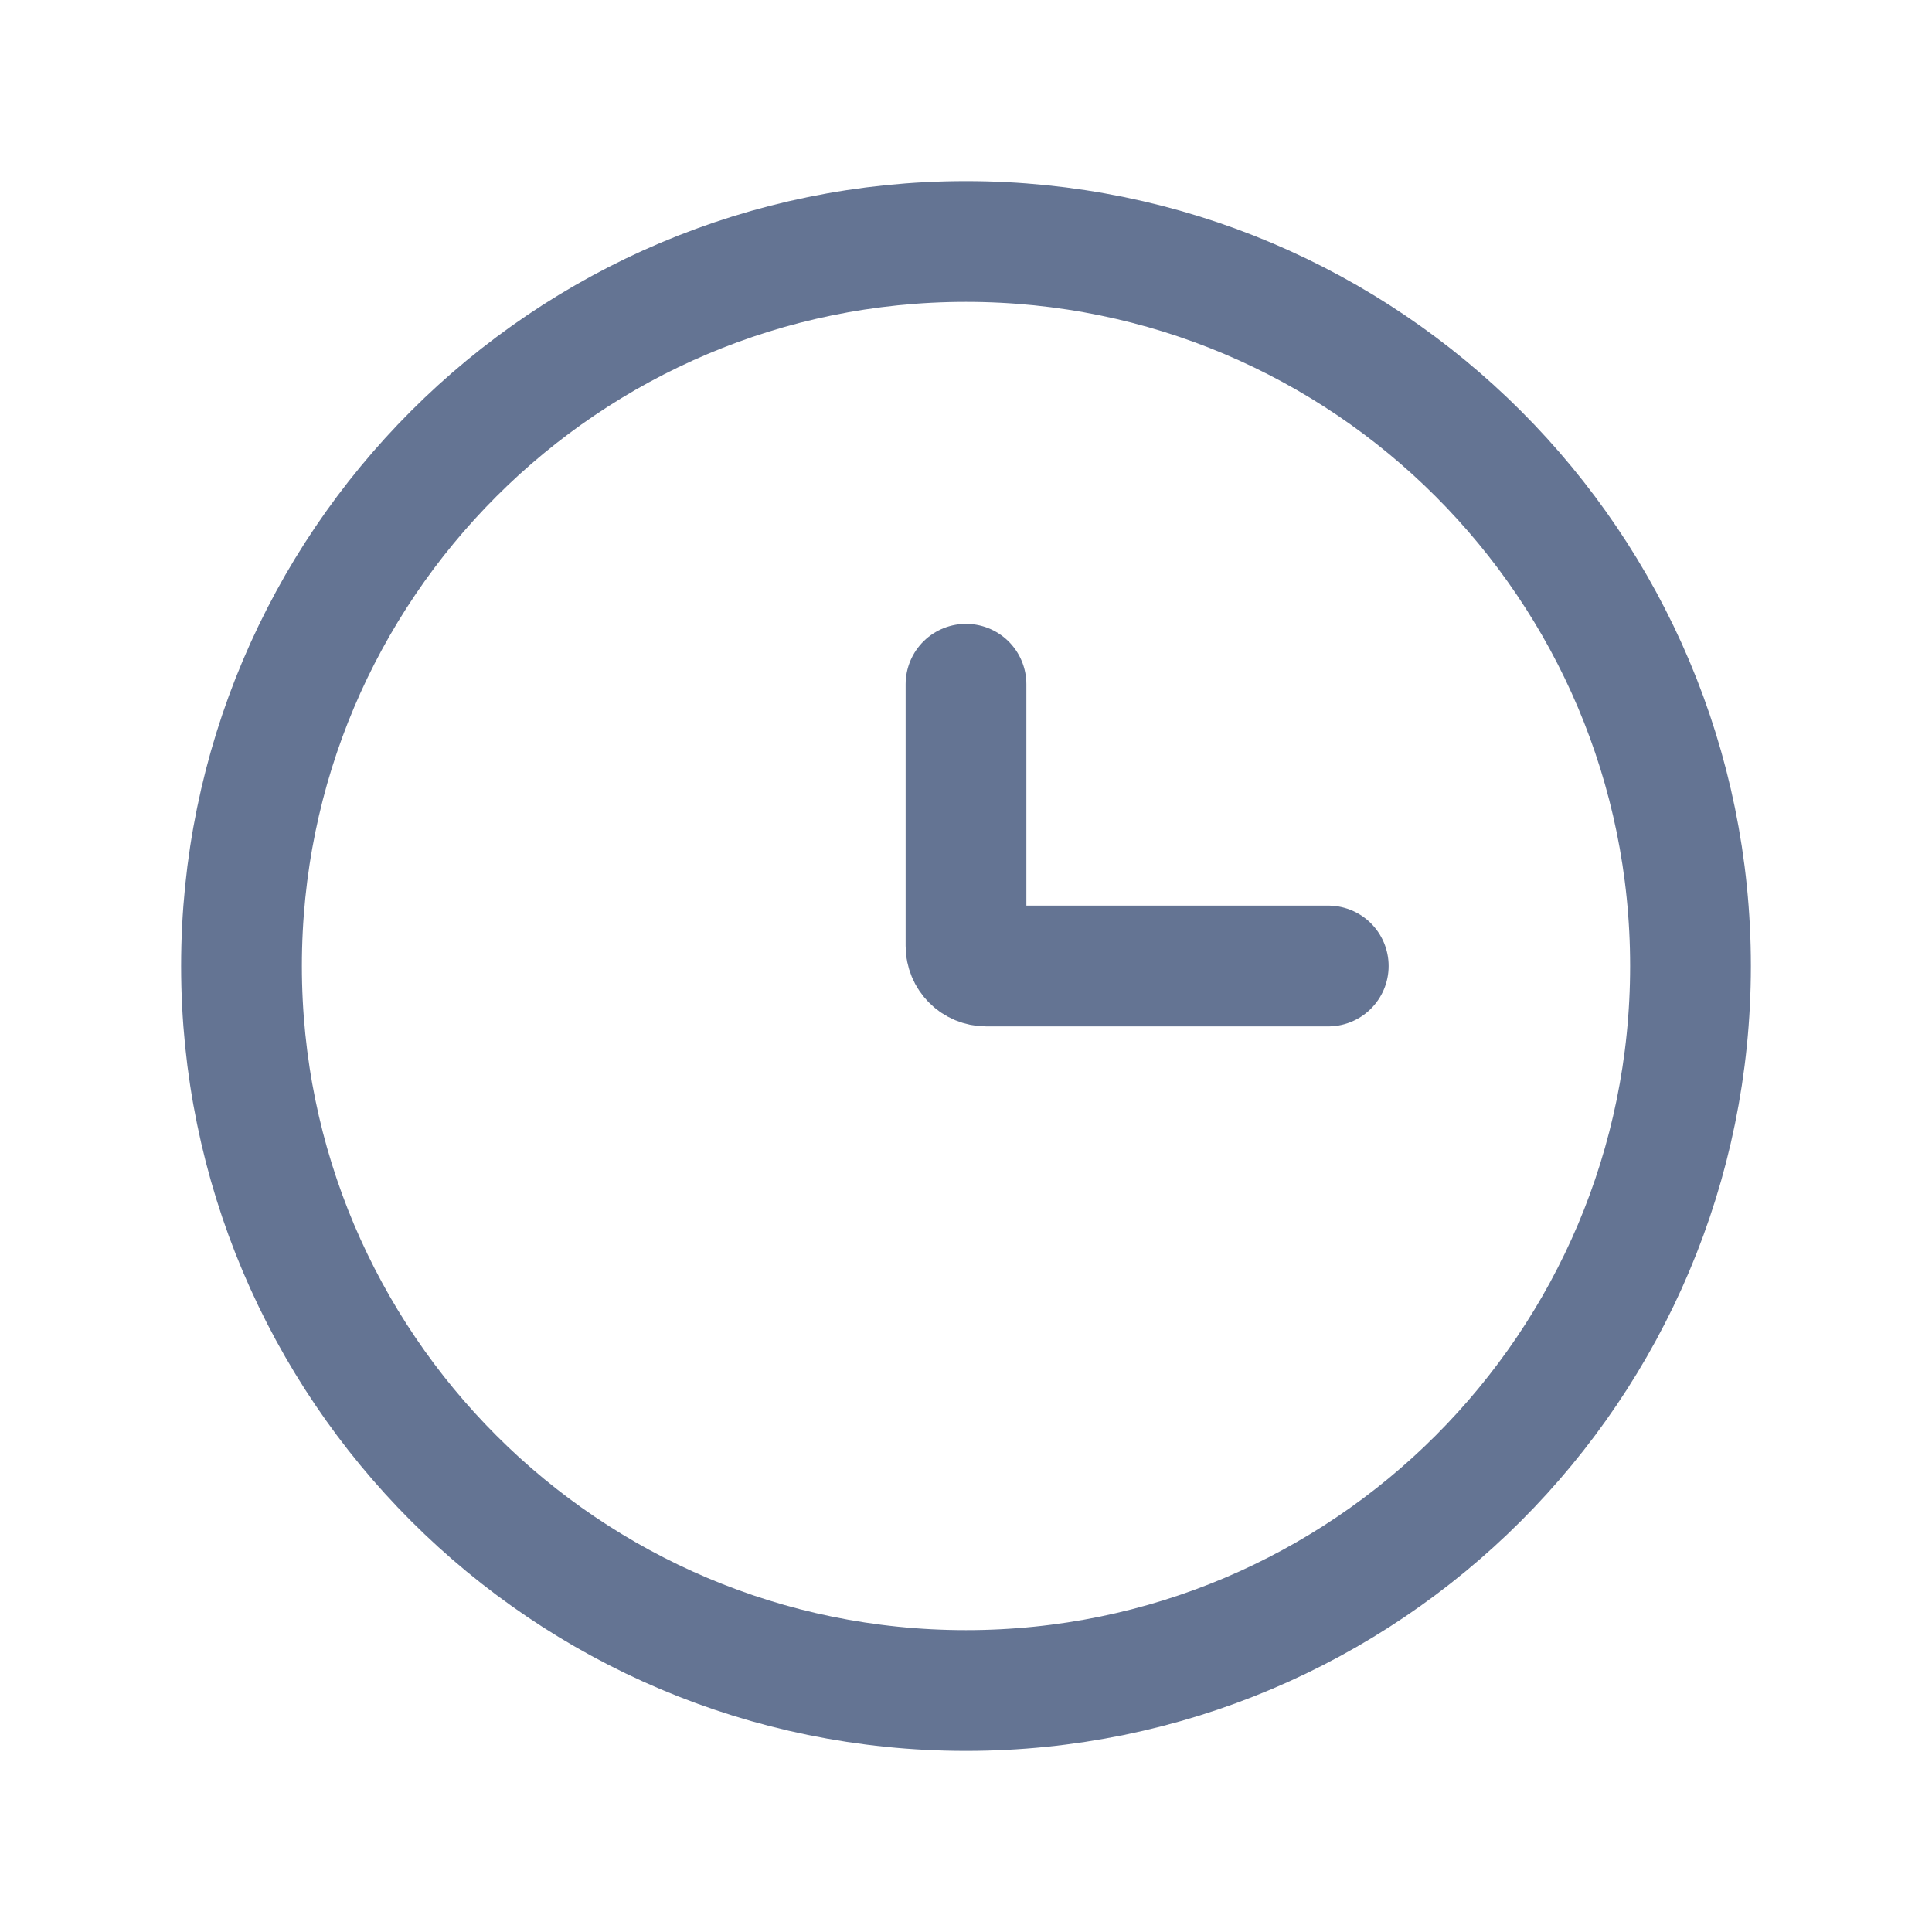 <svg width="32" height="32" viewBox="0 0 32 32" fill="none" xmlns="http://www.w3.org/2000/svg">
<path d="M16 28C22.627 28 28 22.627 28 16C28 9.373 22.627 4 16 4C9.373 4 4 9.373 4 16C4 22.627 9.373 28 16 28Z" stroke="#647493" stroke-width="2"/>
<path d="M22 16H16.333C16.245 16 16.16 15.965 16.098 15.902C16.035 15.84 16 15.755 16 15.667V11.333" stroke="#647493" stroke-width="2" stroke-linecap="round"/>
</svg>
